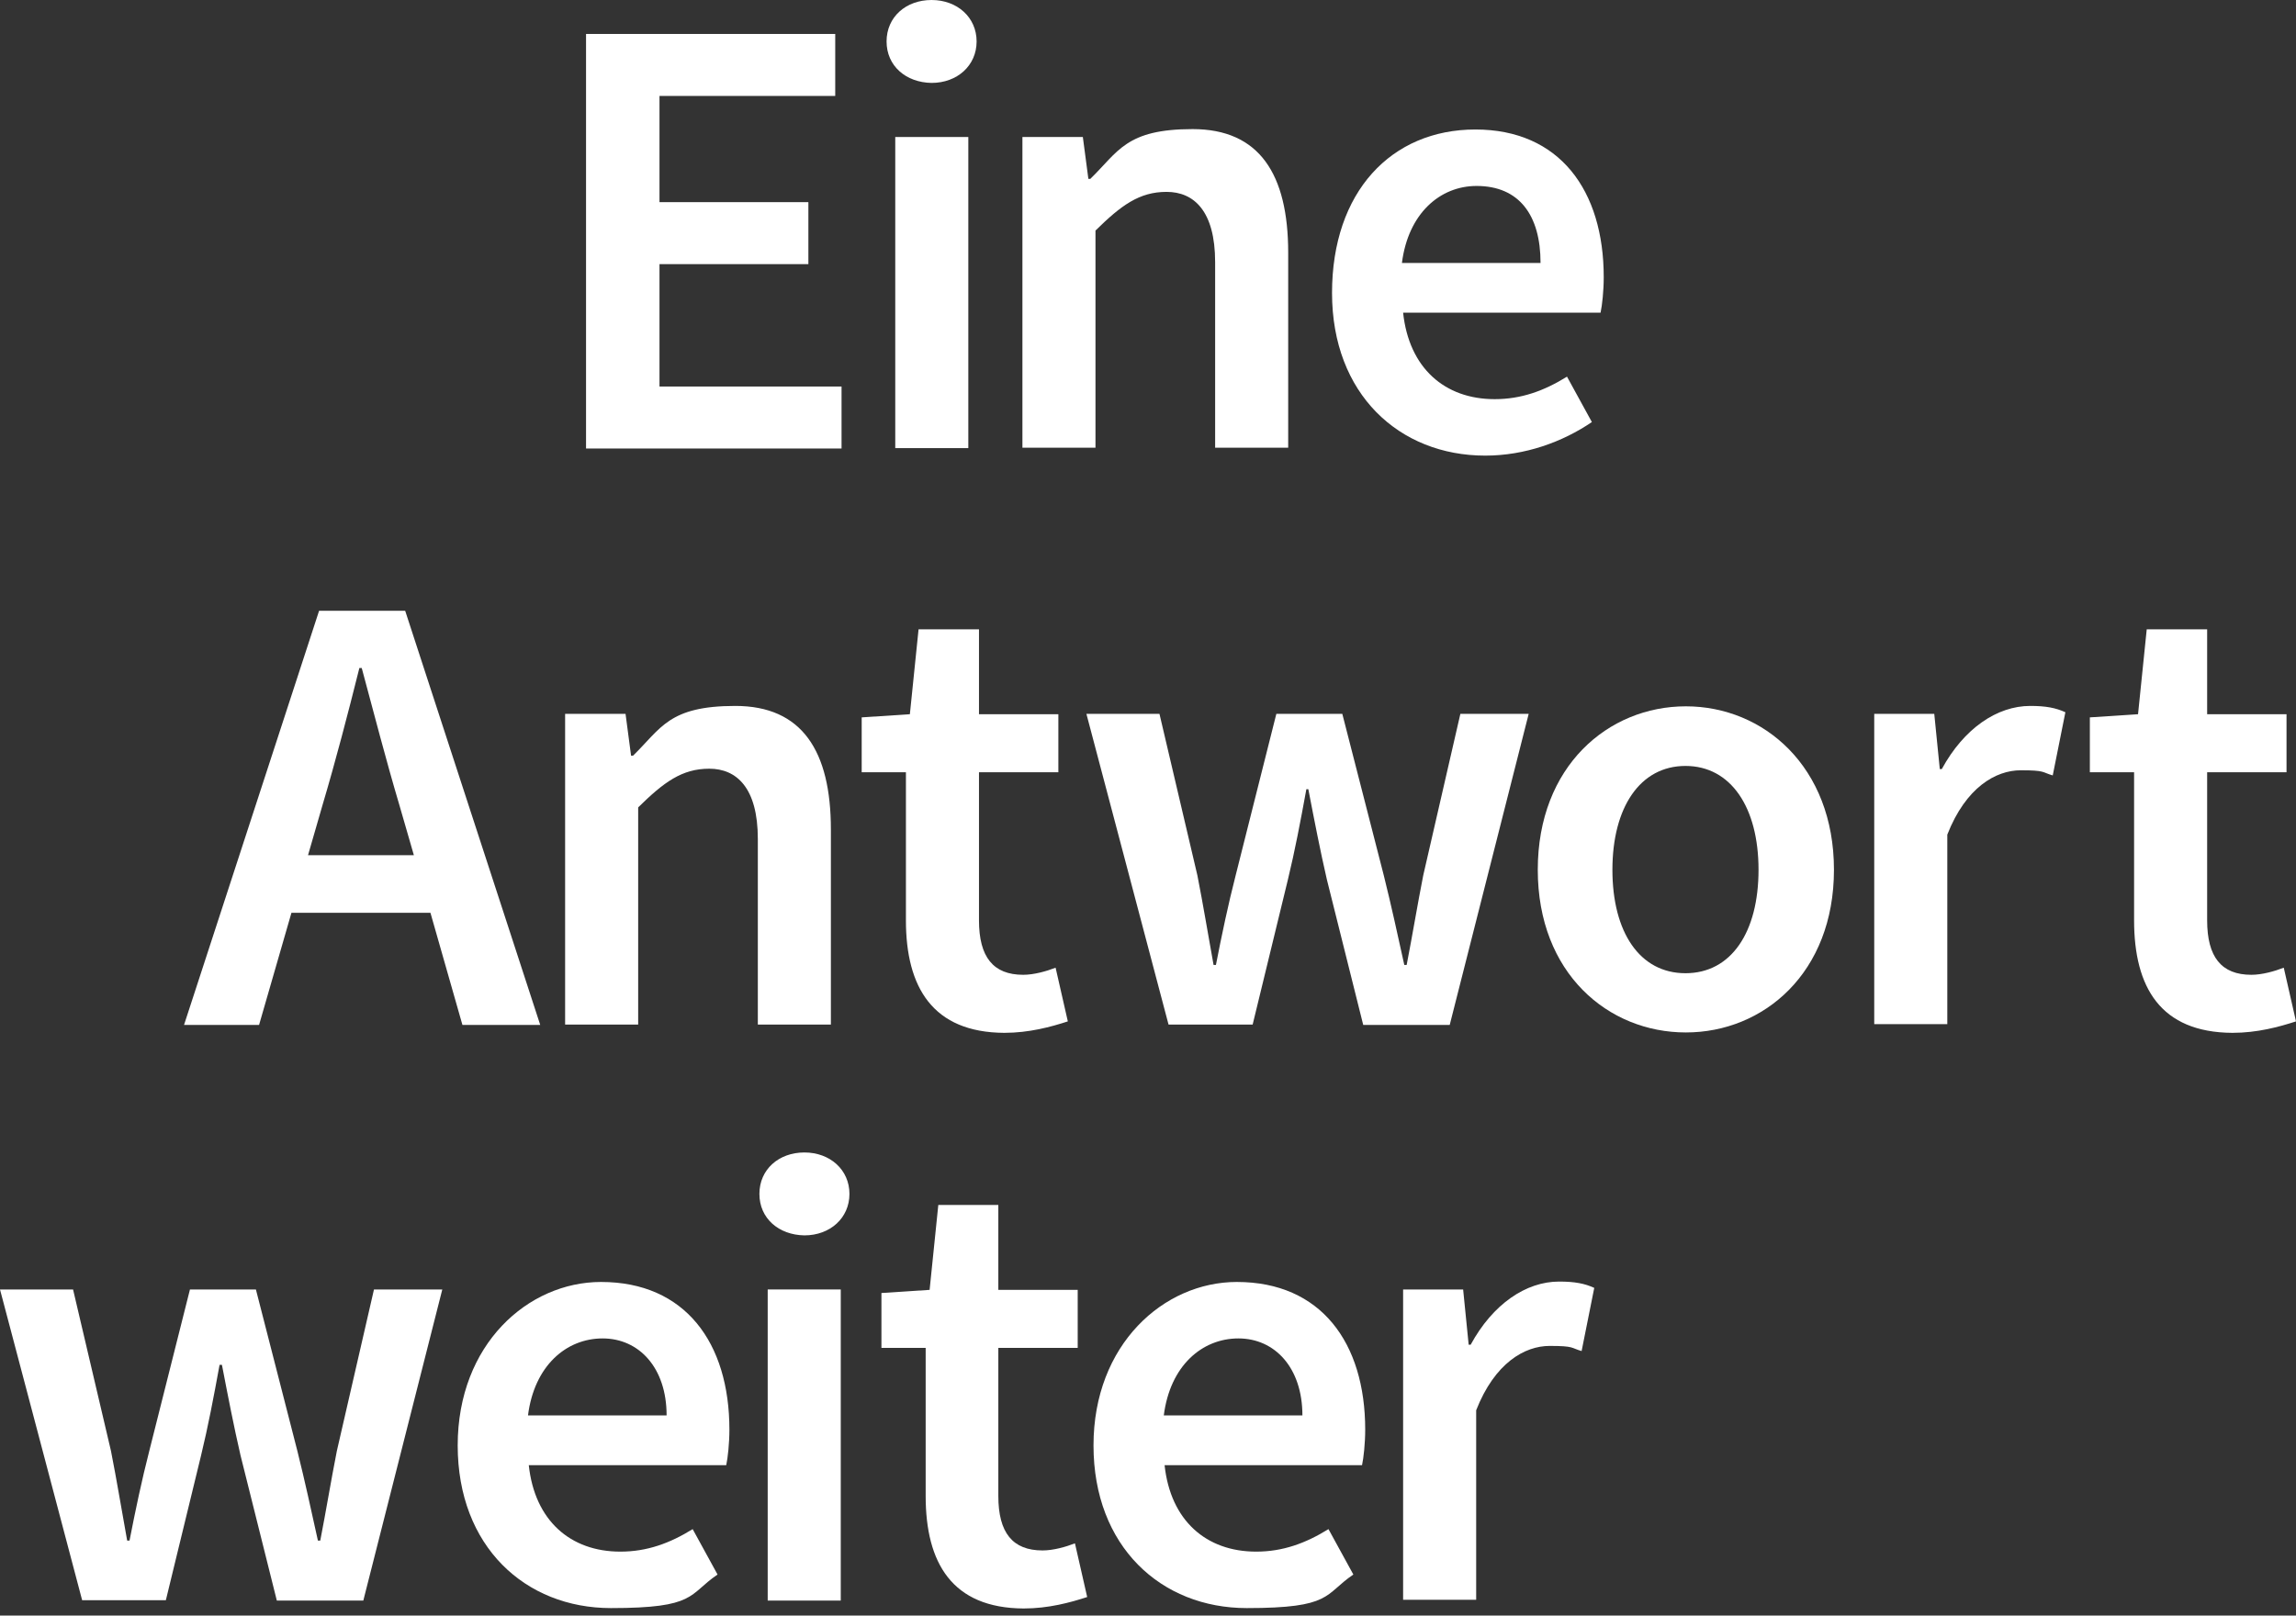 <svg xmlns="http://www.w3.org/2000/svg" viewBox="0 0 581.4 409.2"><rect x="0" y="0" width="581.4" height="409.2" fill="#333333" stroke="none"/><defs><style> .cls-1 { fill: #fff; } </style></defs><g><g id="a"><path class="cls-1" d="M73.8,231.2h35.2l8.1,28.4h19.7l-34.2-104.9h-21.8l-34.2,104.9h19l8.2-28.4h0ZM81.7,203.8c3.3-11.1,6.4-23,9.3-34.6h.6c3.1,11.5,6.2,23.5,9.5,34.6l3.7,12.8h-26.8l3.7-12.8Z"></path><path class="cls-1" d="M210.4,259.5v-49.4c0-19.9-7.3-31.3-24.2-31.3s-18.8,5.7-25.9,12.6h-.5l-1.4-10.6h-15.3v78.7h18.5v-55c6.5-6.4,11.1-9.8,18-9.8s12.3,4.8,12.3,17.8v47h18.5Z"></path><path class="cls-1" d="M229.4,233.1c0,17,6.8,28.4,24.9,28.5,6.3,0,11.8-1.5,16.1-2.9l-3.1-13.6c-2.3.9-5.5,1.8-8.2,1.8-7.6,0-11.2-4.5-11.2-13.8v-37.5h20.1v-14.7h-20.1v-21.5h-15.3l-2.2,21.5-12.2.8v13.9h11.2v37.5Z"></path><path class="cls-1" d="M360.4,221.7c-1.5,7.6-2.7,15-4.2,22.7h-.6c-1.7-7.7-3.3-15.1-5.2-22.7l-10.5-40.9h-16.7l-10.3,40.9c-1.9,7.4-3.5,15-5,22.7h-.6c-1.4-7.7-2.6-15.1-4.1-22.7l-9.6-40.9h-18.5l20.8,78.7h21.3l8.9-36.6c1.8-7.4,3.2-14.8,4.7-23h.5c1.6,8.3,3,15.5,4.7,22.9l9.2,36.8h21.9l20-78.8h-17.3l-9.4,40.9h0Z"></path><path class="cls-1" d="M426.9,178.9c-19.7,0-37.5,15.2-37.5,41.4s17.8,41.2,37.5,41.2,37.5-15.1,37.5-41.2-17.8-41.4-37.5-41.4h0ZM426.8,246.5c-11.6,0-18.5-10.4-18.5-26.2s7-26.3,18.5-26.3,18.5,10.5,18.5,26.3-6.9,26.2-18.5,26.2Z"></path><path class="cls-1" d="M491.7,194.8h-.5l-1.4-14h-15.2v78.6h18.5v-48c4.7-12,12.3-16.3,18.6-16.3s5.3.5,8.1,1.3l3.2-16c-2.4-1.1-4.9-1.6-8.9-1.6-8.4,0-16.8,5.7-22.4,16h0Z"></path><path class="cls-1" d="M578.3,245.1c-2.3.9-5.5,1.8-8.2,1.8-7.6,0-11.2-4.5-11.2-13.8v-37.5h20.1v-14.7h-20.1v-21.5h-15.3l-2.2,21.5-12.2.8v13.9h11.2v37.5c0,17,6.7,28.4,24.9,28.5,6.3,0,11.8-1.5,16.1-2.9l-3.1-13.6Z"></path><polygon class="cls-1" points="213.1 97.9 167 97.9 167 66.9 204.7 66.9 204.7 51.2 167 51.2 167 24.3 211.5 24.3 211.5 8.6 148.4 8.6 148.4 113.6 213.1 113.6 213.1 97.9"></polygon><path class="cls-1" d="M235.9,21c6.5,0,11.4-4.4,11.4-10.5s-4.9-10.5-11.4-10.5-11.4,4.3-11.4,10.5,4.9,10.4,11.4,10.5Z"></path><rect class="cls-1" x="226.7" y="34.7" width="18.5" height="78.8"></rect><path class="cls-1" d="M277.4,58.4c6.5-6.4,11.1-9.8,18-9.8s12.3,4.8,12.3,17.8v47h18.5v-49.4c0-19.9-7.3-31.3-24.2-31.3s-18.8,5.7-25.9,12.6h-.5l-1.4-10.6h-15.3v78.7h18.5v-55h0Z"></path><path class="cls-1" d="M376.1,115.4c10,0,19.5-3.4,27-8.5l-6.3-11.5c-5.8,3.6-11.6,5.7-18.3,5.7-12.7,0-21.7-7.9-23.2-21.9h50c.4-1.9.8-5.5.8-9,0-22-11.2-37.4-32.5-37.4s-36.3,15.8-36.3,41.4,17,41.2,38.8,41.2h0ZM373.9,47.1c10.8,0,16.2,7.4,16.2,19.5h-35.1c1.6-12.6,9.7-19.5,18.9-19.5h0Z"></path><path class="cls-1" d="M85.3,367.5c-1.5,7.6-2.7,15-4.2,22.7h-.6c-1.7-7.7-3.3-15.1-5.2-22.7l-10.5-40.9h-16.7l-10.3,40.9c-1.9,7.4-3.5,15-5,22.7h-.6c-1.4-7.7-2.6-15.1-4.1-22.7l-9.6-40.9H0l20.8,78.7h21.2l8.9-36.6c1.8-7.4,3.2-14.8,4.7-23h.6c1.6,8.3,3,15.5,4.7,22.9l9.2,36.8h21.9l20-78.8h-17.3l-9.4,40.9h0Z"></path><path class="cls-1" d="M152.2,324.7c-18.5,0-36.3,15.8-36.3,41.4s17.1,41.2,38.8,41.2,19.5-3.4,27-8.5l-6.3-11.5c-5.8,3.6-11.6,5.7-18.3,5.7-12.7,0-21.7-7.9-23.2-21.9h50c.4-1.9.8-5.5.8-9,0-22-11.2-37.4-32.5-37.4ZM133.7,358.5c1.6-12.6,9.7-19.5,18.9-19.5s16.2,7.4,16.2,19.5h-35.1Z"></path><rect class="cls-1" x="194.4" y="326.6" width="18.5" height="78.8"></rect><path class="cls-1" d="M203.7,291.9c-6.5,0-11.4,4.3-11.4,10.5s4.9,10.4,11.4,10.5c6.5,0,11.4-4.4,11.4-10.5s-4.9-10.5-11.4-10.5Z"></path><path class="cls-1" d="M264,392.7c-7.6,0-11.2-4.5-11.2-13.8v-37.5h20.1v-14.7h-20.1v-21.5h-15.2l-2.2,21.5-12.2.8v13.9h11.2v37.5c0,17,6.7,28.4,24.8,28.5,6.3,0,11.8-1.5,16.1-2.9l-3.1-13.6c-2.3.9-5.5,1.8-8.2,1.8h0Z"></path><path class="cls-1" d="M313.2,324.7c-18.5,0-36.3,15.8-36.3,41.4s17.1,41.2,38.8,41.2,19.5-3.4,27-8.5l-6.3-11.5c-5.8,3.6-11.6,5.7-18.3,5.7-12.7,0-21.7-7.9-23.2-21.9h50c.4-1.9.8-5.5.8-9,0-22-11.2-37.4-32.5-37.4ZM294.7,358.5c1.6-12.6,9.7-19.5,18.9-19.5s16.2,7.4,16.2,19.5h-35.1Z"></path><path class="cls-1" d="M372.4,340.6h-.5l-1.4-14h-15.2v78.6h18.5v-48c4.7-12,12.3-16.3,18.6-16.3s5.3.5,8.1,1.3l3.2-16c-2.4-1.1-4.9-1.6-8.9-1.6-8.4,0-16.8,5.7-22.4,16h0Z"></path></g></g></svg>